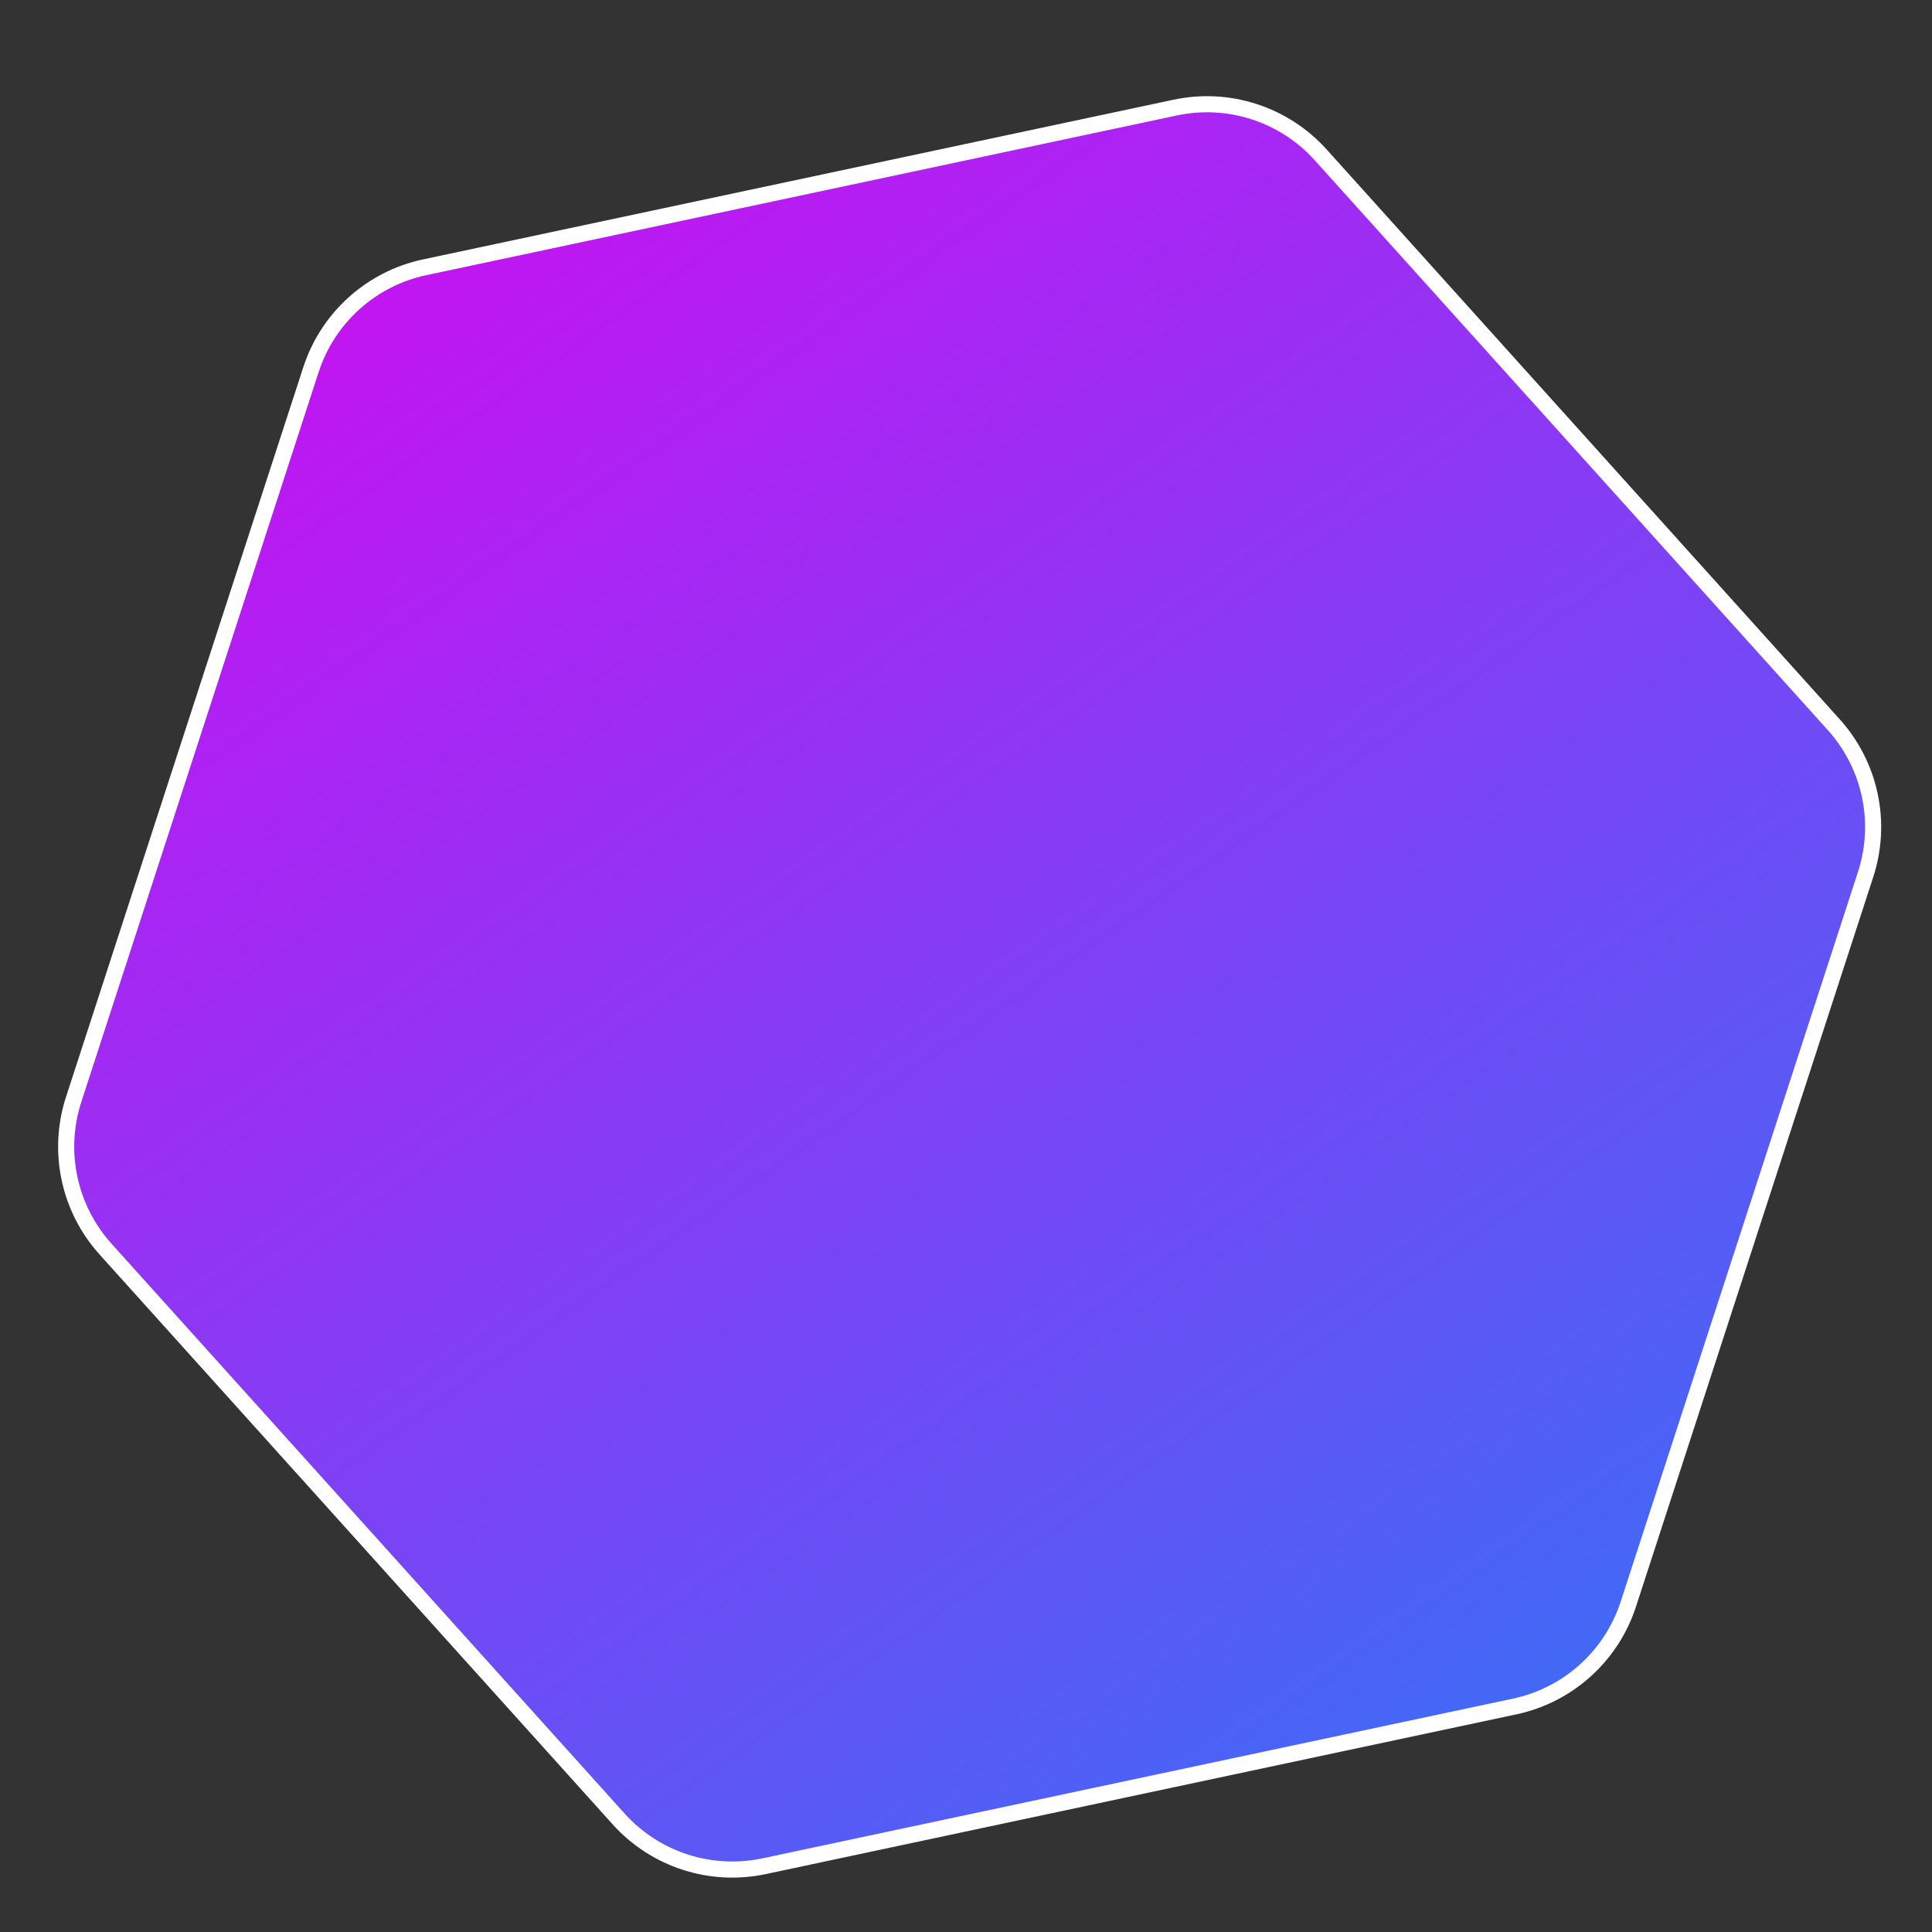 <?xml version="1.0" encoding="UTF-8" standalone="no"?>
<!DOCTYPE svg PUBLIC "-//W3C//DTD SVG 1.1//EN" "http://www.w3.org/Graphics/SVG/1.1/DTD/svg11.dtd">
<svg width="100%" height="100%" viewBox="0 0 240 240" version="1.1" xmlns="http://www.w3.org/2000/svg" xmlns:xlink="http://www.w3.org/1999/xlink" xml:space="preserve" xmlns:serif="http://www.serif.com/" style="fill-rule:evenodd;clip-rule:evenodd;stroke-linejoin:round;stroke-miterlimit:2;">
    <rect x="0" y="0" width="240" height="240" fill="#333333" stroke="none"/>
    <g transform="matrix(0.669,0.743,-0.743,0.669,117.47,-34)">
        <g id="Polygon_5-2">
            <path d="M166.039,204.173L70.746,204.173C67.415,204.173 64.129,203.292 61.245,201.626C58.36,199.96 55.955,197.554 54.29,194.669L6.634,112.082C4.97,109.199 4.091,105.915 4.091,102.586C4.091,99.257 4.97,95.974 6.634,93.09L54.29,10.504C55.955,7.618 58.36,5.213 61.245,3.547C64.129,1.881 67.415,1 70.746,1L166.039,1C169.37,1 172.656,1.881 175.541,3.547C178.426,5.213 180.831,7.618 182.496,10.504L230.151,93.09C231.815,95.974 232.694,99.257 232.694,102.586C232.694,105.915 231.815,109.199 230.151,112.082L182.496,194.669C180.831,197.554 178.426,199.96 175.541,201.626C172.656,203.292 169.37,204.173 166.039,204.173Z" style="fill:url(#_Linear1);fill-rule:nonzero;"/>
            <path d="M70.746,2C67.59,2 64.478,2.834 61.745,4.413C59.012,5.991 56.733,8.27 55.156,11.004L7.5,93.59C5.924,96.322 5.091,99.432 5.091,102.586C5.091,105.74 5.924,108.851 7.5,111.583L55.156,194.169C56.733,196.903 59.012,199.182 61.745,200.76C64.478,202.338 67.59,203.173 70.746,203.173L166.039,203.173C169.195,203.173 172.308,202.338 175.041,200.76C177.774,199.182 180.052,196.903 181.629,194.169L229.285,111.583C230.861,108.851 231.694,105.74 231.694,102.586C231.694,99.432 230.861,96.322 229.285,93.59L181.629,11.004C180.052,8.27 177.774,5.991 175.041,4.413C172.308,2.834 169.195,2 166.039,2L70.746,2M70.746,0L166.039,0C173.186,0 179.79,3.814 183.362,10.004L231.017,92.59C234.587,98.776 234.587,106.396 231.017,112.582L183.362,195.169C179.79,201.359 173.186,205.173 166.039,205.173L70.746,205.173C63.599,205.173 56.996,201.359 53.424,195.169L5.768,112.582C2.199,106.396 2.199,98.776 5.768,92.59L53.424,10.004C56.996,3.814 63.599,0 70.746,0Z" style="fill:white;fill-rule:nonzero;"/>
        </g>
    </g>
    <defs>
        <linearGradient id="_Linear1" x1="0" y1="0" x2="1" y2="0" gradientUnits="userSpaceOnUse" gradientTransform="matrix(255.35,30.882,-30.882,255.35,9.12,87.145)"><stop offset="0" style="stop-color:rgb(192,22,242);stop-opacity:1"/><stop offset="1" style="stop-color:rgb(47,117,247);stop-opacity:1"/></linearGradient>
    </defs>
</svg>
